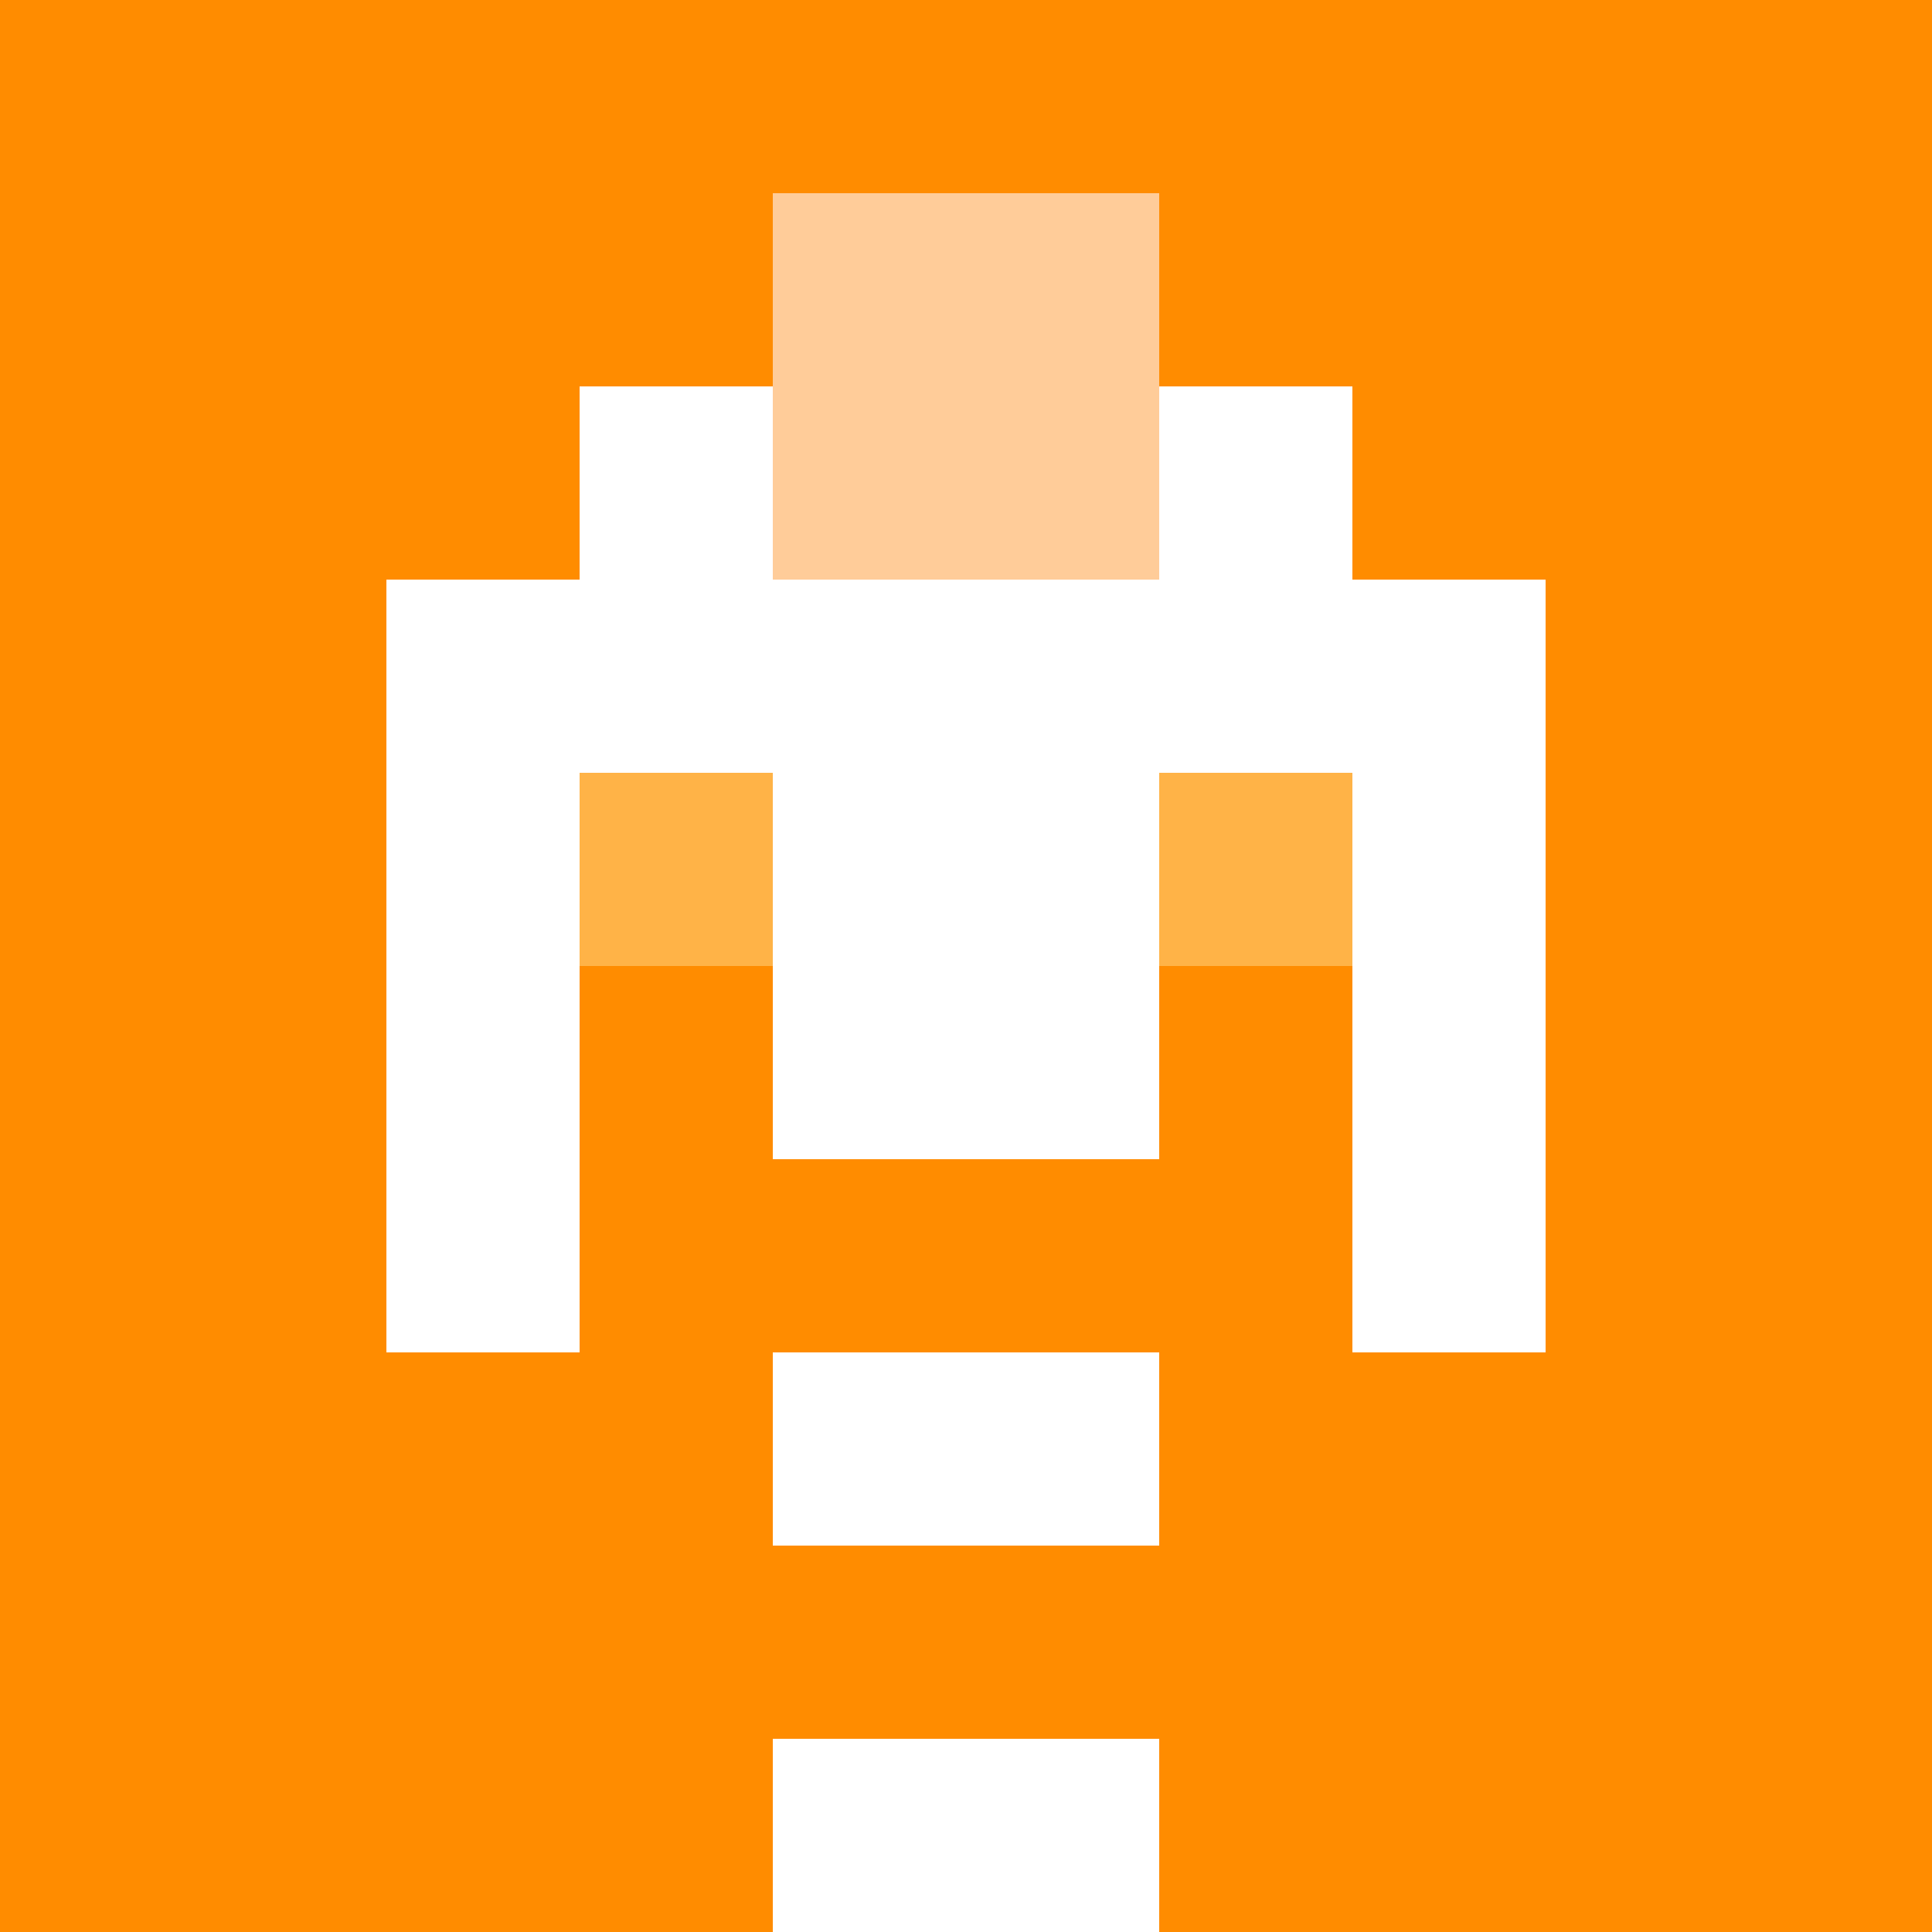 <svg xmlns="http://www.w3.org/2000/svg" version="1.1" width="600" height="600" viewBox="0 0 966 966">
<title>'goose-pfp-punk' by Dmitri Cherniak</title>
<desc>The Goose Is Loose (Orange Edition)</desc>
<rect width="100%" height="100%" fill="#7272cc"/>
<g>
  <g id="0-0">
    <rect x="0" y="0" height="966" width="966" fill="#FF8C00"/>
    <g>
      <rect id="0-0-0-0-5-1" x="0" y="0" width="483" height="96.6" fill="#FF8C00"/>
      <rect id="0-0-0-0-1-5" x="0" y="0" width="96.6" height="483" fill="#FF8C00"/>
      <rect id="0-0-2-0-1-5" x="193.2" y="0" width="96.6" height="483" fill="#FF8C00"/>
      <rect id="0-0-4-0-1-5" x="386.4" y="0" width="96.6" height="483" fill="#FF8C00"/>
      <rect id="0-0-6-1-3-3" x="579.6" y="96.6" width="289.8" height="289.8" fill="#FF8C00"/>
      <rect id="0-0-1-6-1-4" x="96.6" y="579.6" width="96.6" height="386.4" fill="#FF8C00"/>
      <rect id="0-0-3-6-1-4" x="289.8" y="579.6" width="96.6" height="386.4" fill="#FF8C00"/>
      <rect id="0-0-5-5-5-1" x="483" y="483" width="483" height="96.6" fill="#FF8C00"/>
      <rect id="0-0-5-8-5-1" x="483" y="772.8" width="483" height="96.6" fill="#FF8C00"/>
      <rect id="0-0-5-5-1-5" x="483" y="483" width="96.6" height="483" fill="#FF8C00"/>
      <rect id="0-0-9-5-1-5" x="869.4" y="483" width="96.6" height="483" fill="#FF8C00"/>
    </g>
    <g>
      <rect id="0-0-3-2-4-7" x="289.8" y="193.2" width="386.4" height="676.2" fill="#FFFFFF"/>
      <rect id="0-0-2-3-6-5" x="193.2" y="289.8" width="579.6" height="483" fill="#FFFFFF"/>
      <rect id="0-0-4-8-2-2" x="386.4" y="772.8" width="193.2" height="193.2" fill="#FFFFFF"/>
      <rect id="0-0-1-7-8-1" x="96.6" y="676.2" width="772.8" height="96.6" fill="#FF8C00"/>
      <rect id="0-0-3-6-4-3" x="289.8" y="579.6" width="386.4" height="289.8" fill="#FF8C00"/>
      <rect id="0-0-4-7-2-1" x="386.4" y="676.2" width="193.2" height="96.6" fill="#FFFFFF"/>
      <rect id="0-0-3-4-1-1" x="289.8" y="386.4" width="96.6" height="96.6" fill="#FFB347"/>
      <rect id="0-0-6-4-1-1" x="579.6" y="386.4" width="96.6" height="96.6" fill="#FFB347"/>
      <rect id="0-0-3-5-1-1" x="289.8" y="483" width="96.6" height="96.6" fill="#FF8C00"/>
      <rect id="0-0-6-5-1-1" x="579.6" y="483" width="96.6" height="96.6" fill="#FF8C00"/>
      <rect id="0-0-4-1-2-2" x="386.4" y="96.6" width="193.2" height="193.2" fill="#FFCC99">
    </rect></g>
  </g>
</g>
</svg>
